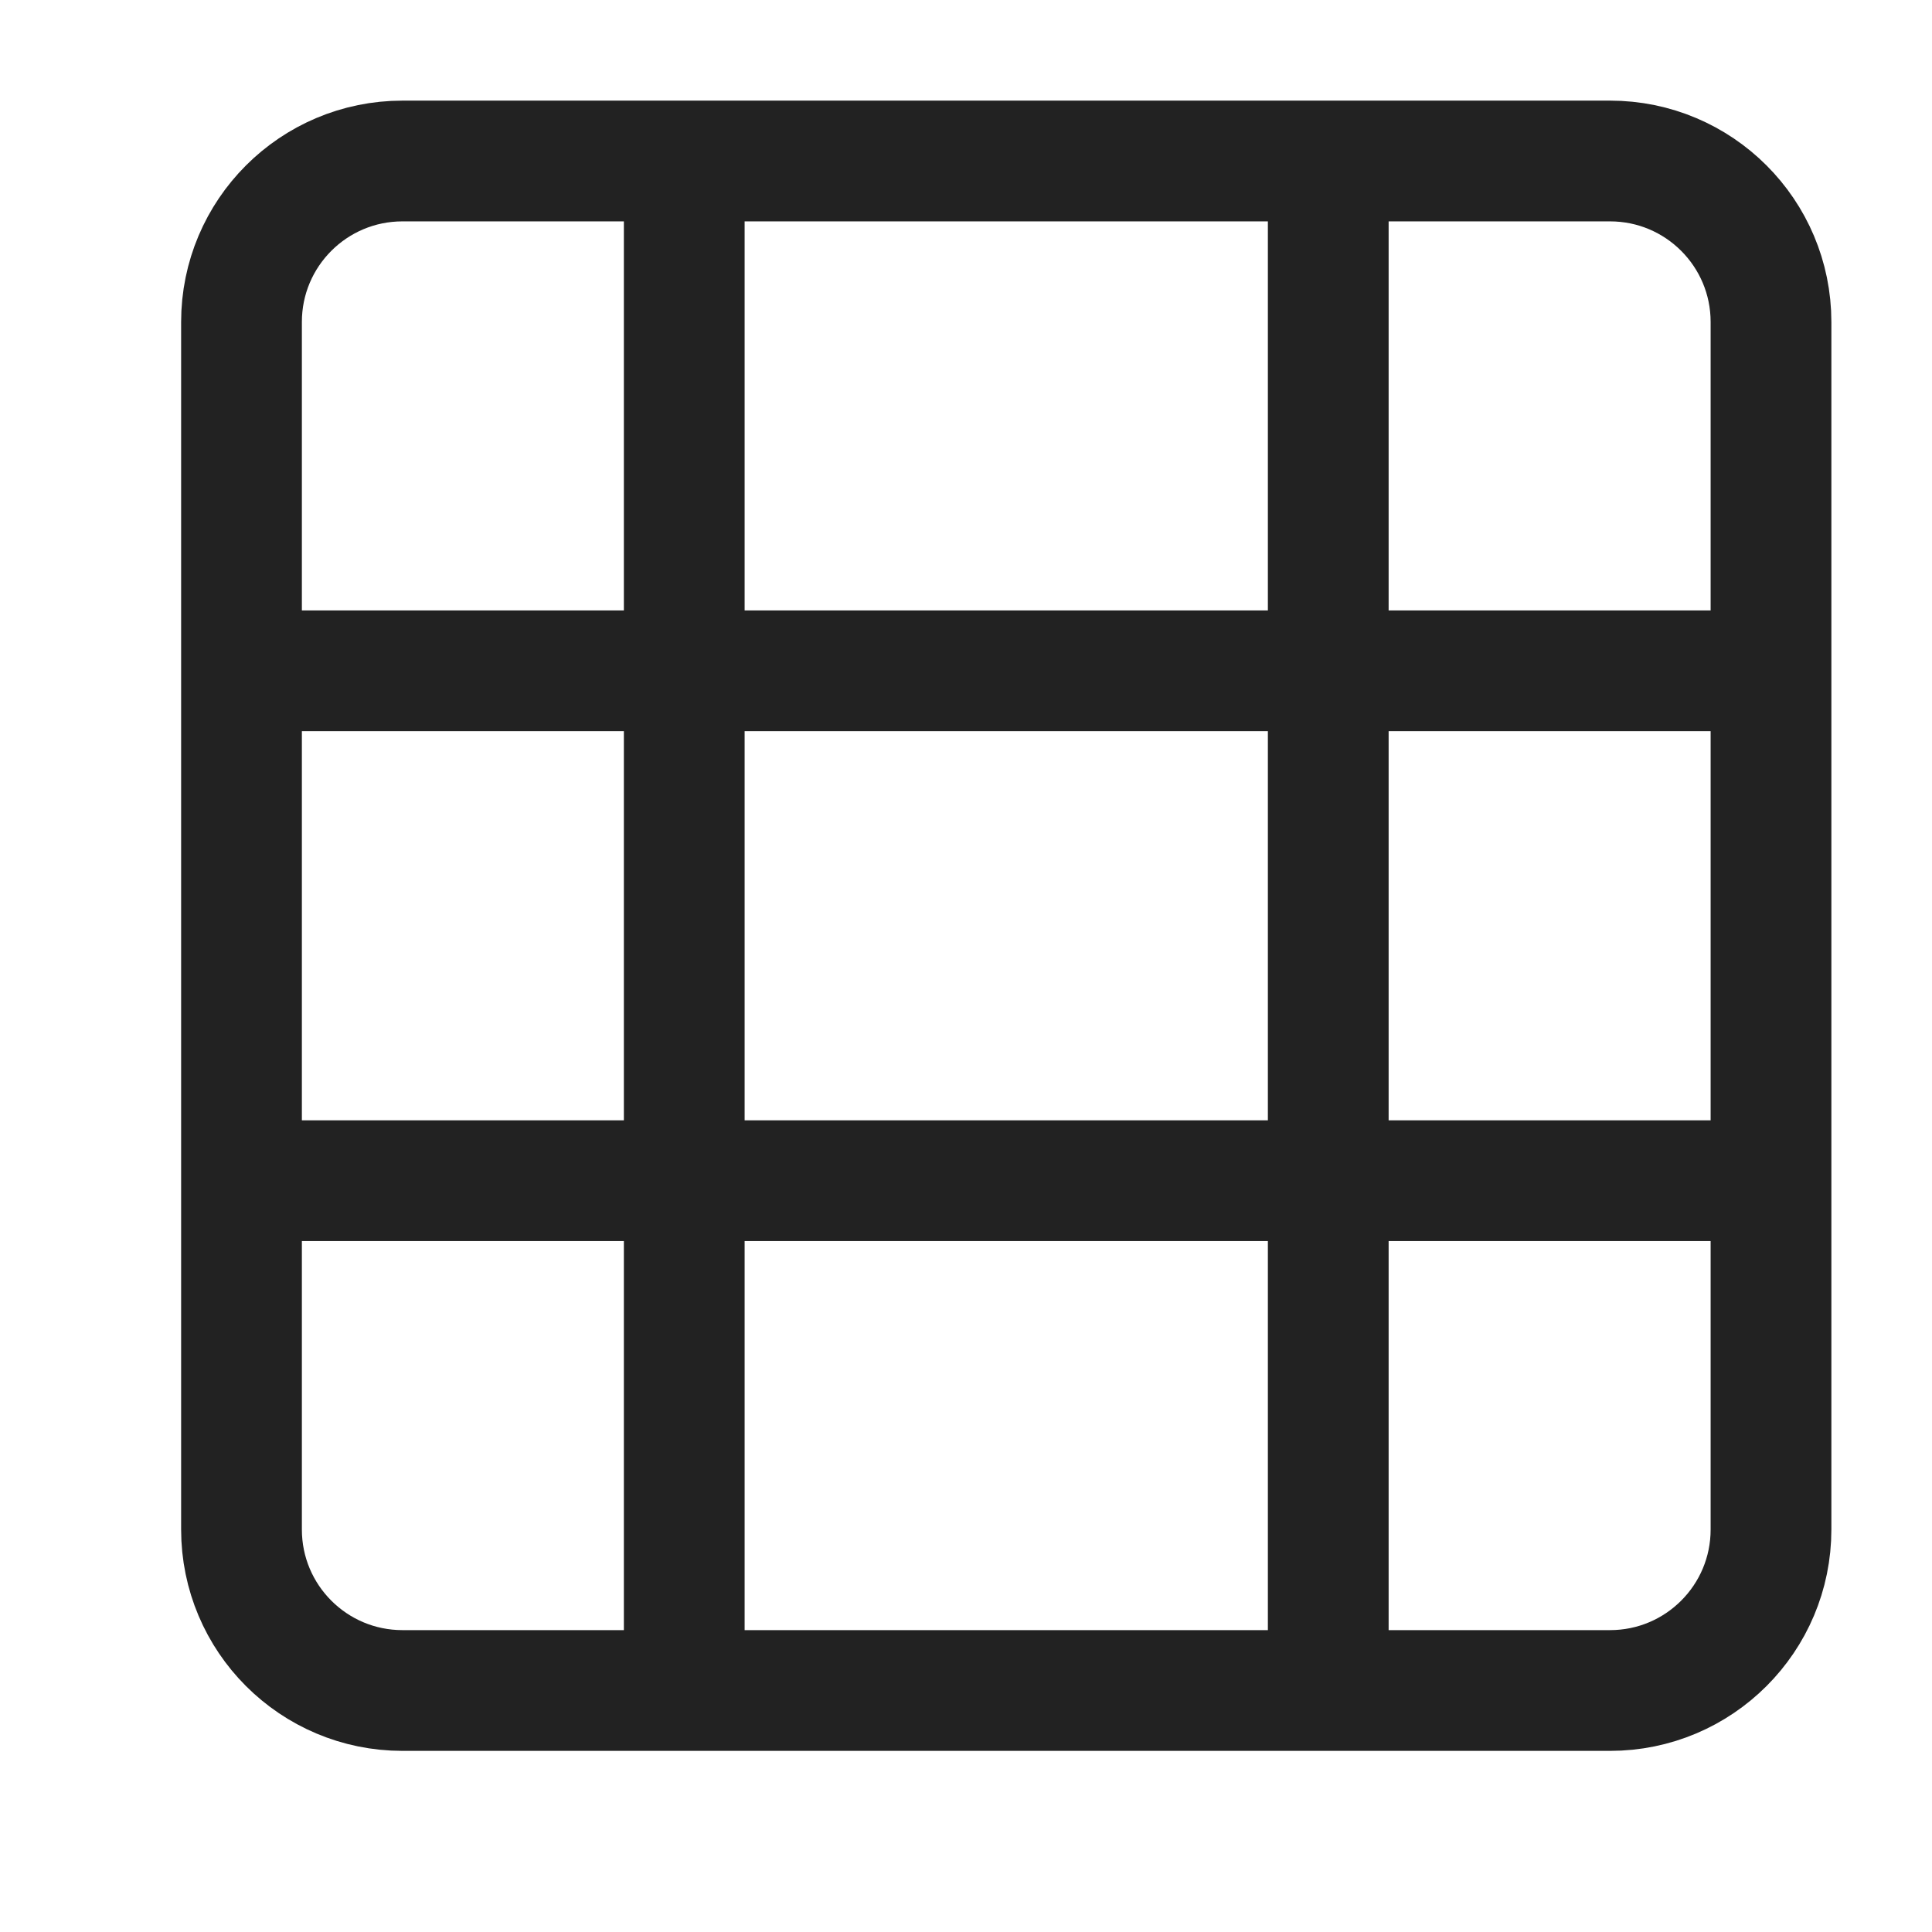 <svg xmlns="http://www.w3.org/2000/svg" viewBox="0 0 24 24" width="48" height="48" color="#222222" fill="none">
    <path d="M20 2H5C3.895 2 3 2.895 3 4V19C3 20.105 3.895 21 5 21H20C21.105 21 22 20.105 22 19V4C22 2.895 21.105 2 20 2Z" stroke="currentColor" stroke-width="1.5" stroke-linejoin="round" />
    <path d="M16.5 21L16.5 2" stroke="currentColor" stroke-width="1.5" />
    <path d="M8.5 21L8.5 2" stroke="currentColor" stroke-width="1.5" />
    <path d="M3 14.667L22 14.667" stroke="currentColor" stroke-width="1.5" />
    <path d="M3 8.333L22 8.333" stroke="currentColor" stroke-width="1.5" />
</svg>